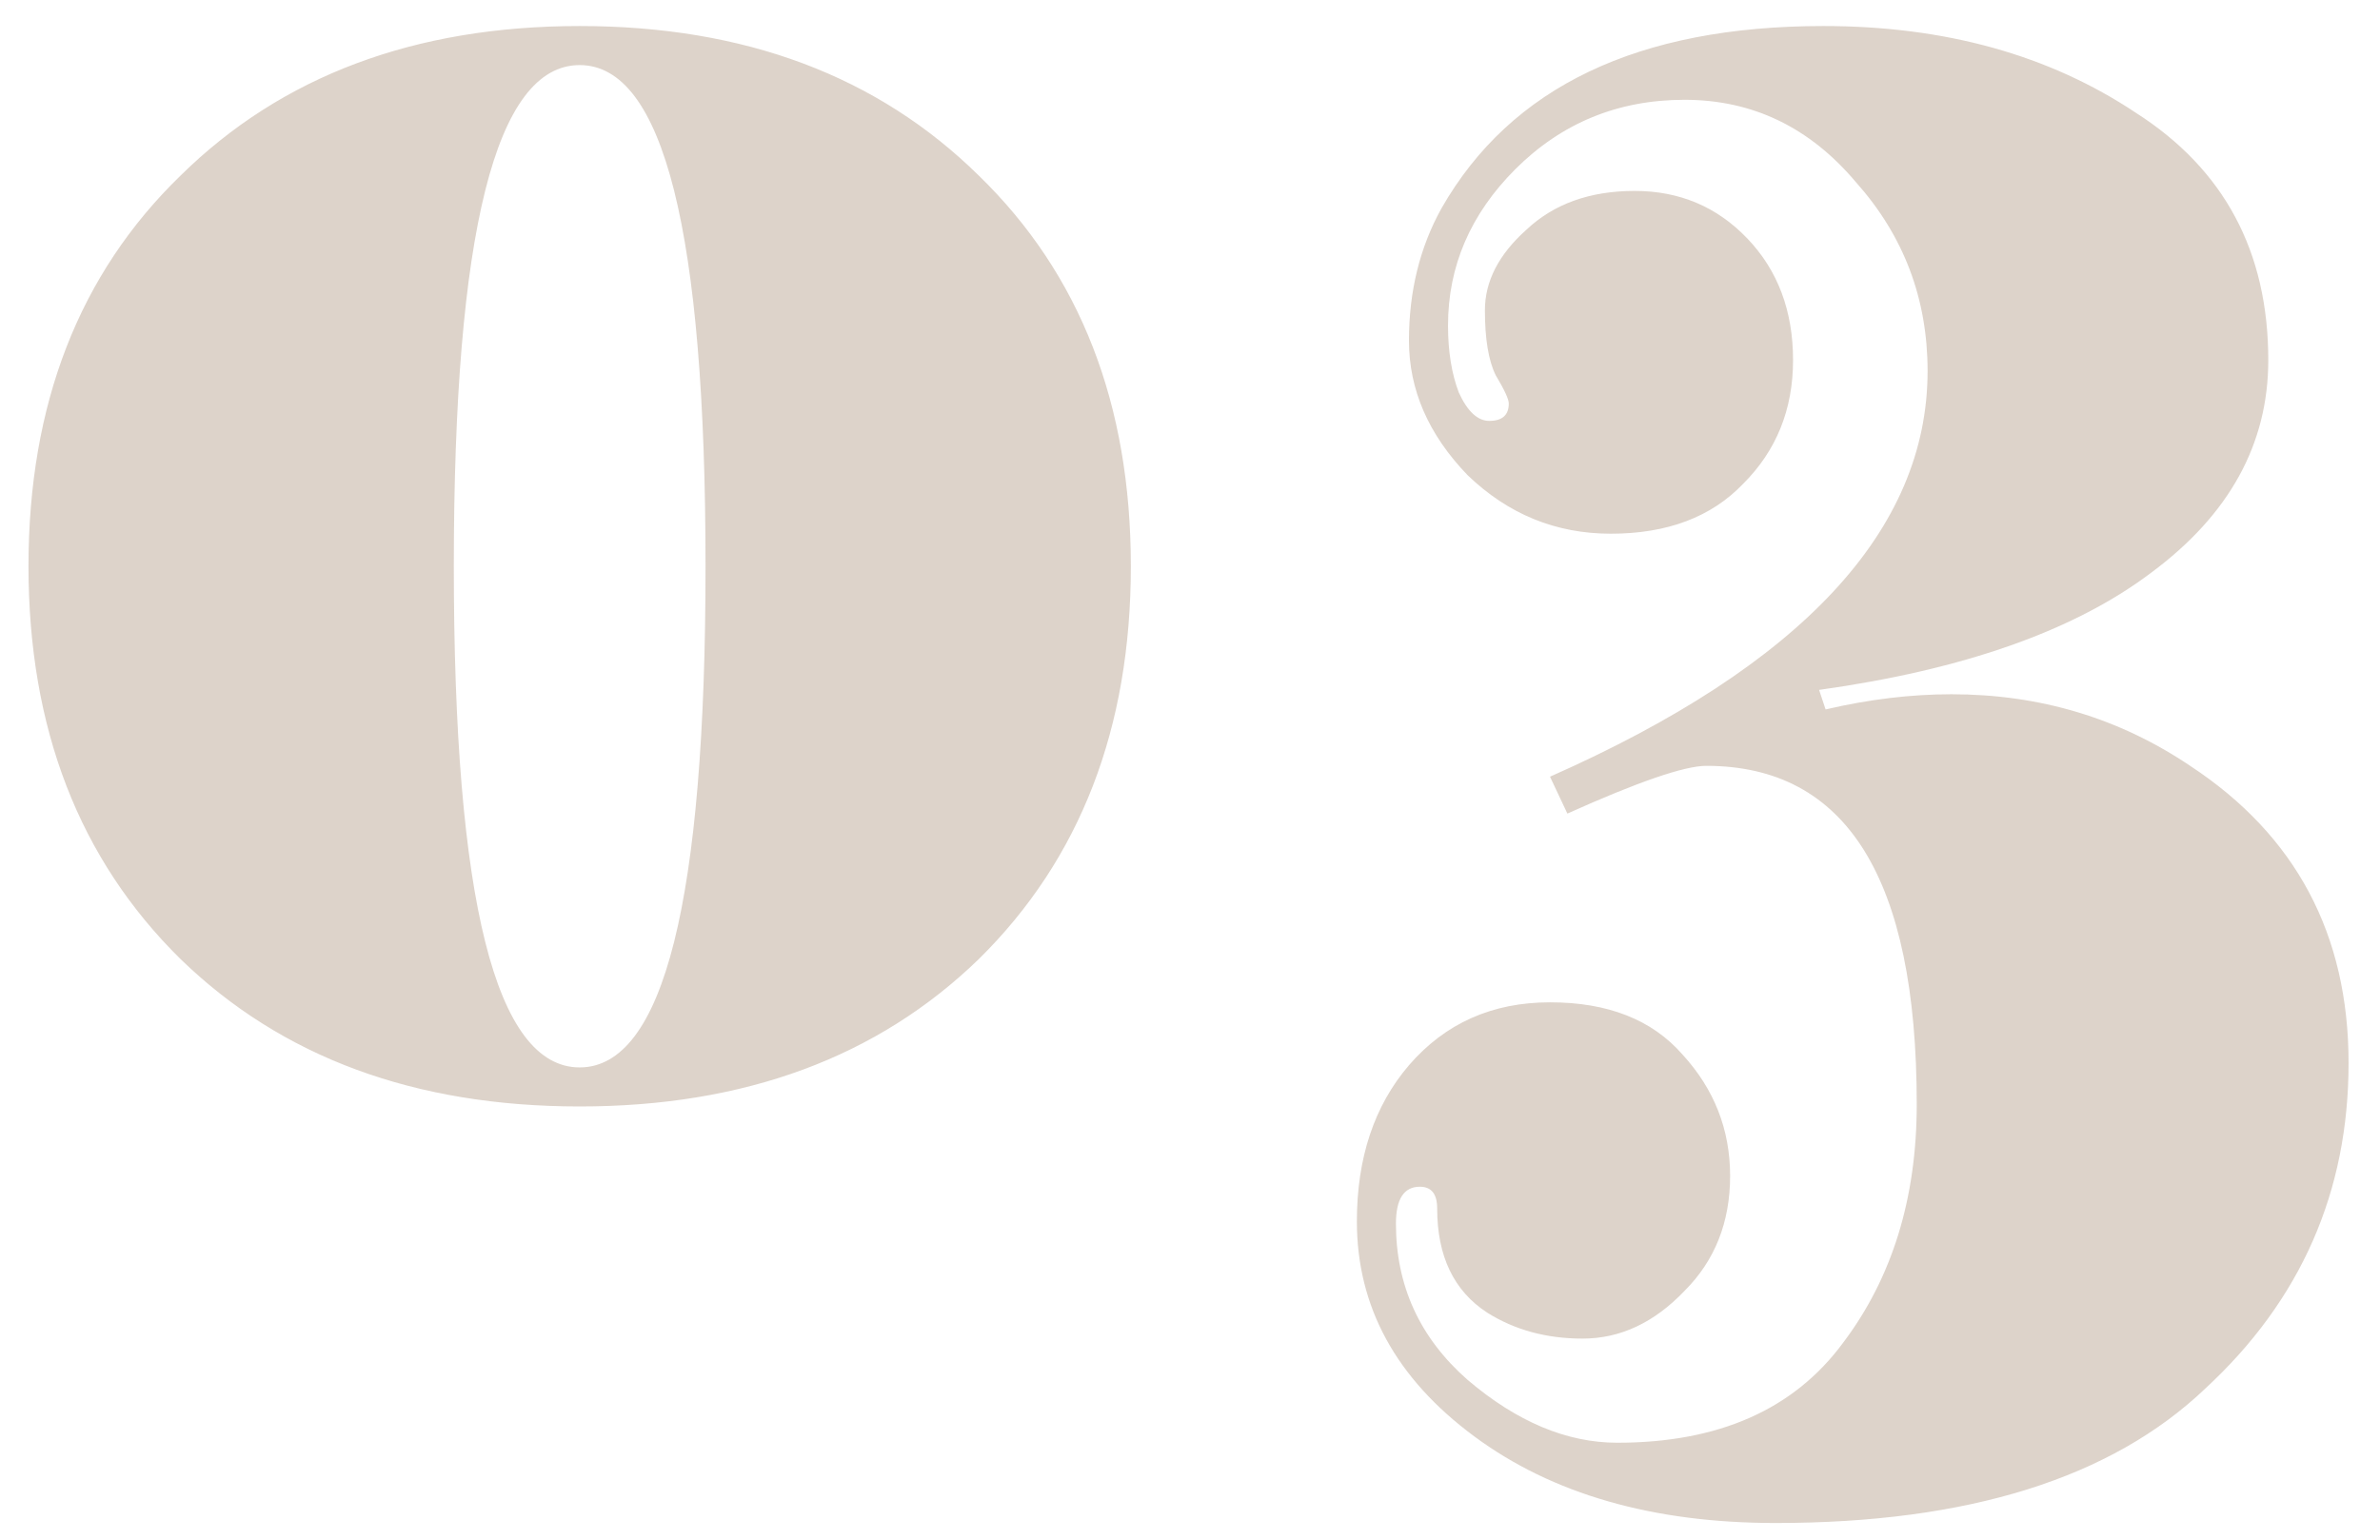 <svg width="34" height="22" viewBox="0 0 34 22" fill="none" xmlns="http://www.w3.org/2000/svg">
<path opacity="0.32" d="M2.577 2.511C4.023 1.085 5.925 0.372 8.281 0.372C10.637 0.372 12.538 1.085 13.985 2.511C15.431 3.916 16.155 5.776 16.155 8.091C16.155 10.406 15.431 12.276 13.985 13.702C12.538 15.107 10.637 15.81 8.281 15.81C5.925 15.81 4.023 15.107 2.577 13.702C1.13 12.276 0.407 10.406 0.407 8.091C0.407 5.776 1.13 3.916 2.577 2.511ZM6.483 8.091C6.483 12.865 7.082 15.252 8.281 15.252C9.479 15.252 10.079 12.865 10.079 8.091C10.079 3.317 9.479 0.93 8.281 0.93C7.082 0.93 6.483 3.317 6.483 8.091ZM19.942 17.484C19.942 18.373 20.283 19.117 20.965 19.716C21.668 20.315 22.381 20.615 23.104 20.615C24.551 20.615 25.626 20.14 26.328 19.189C27.031 18.259 27.382 17.122 27.382 15.779C27.382 12.555 26.38 10.943 24.375 10.943C24.065 10.943 23.404 11.17 22.391 11.625L22.143 11.098C25.739 9.507 27.537 7.574 27.537 5.301C27.537 4.268 27.196 3.369 26.514 2.604C25.853 1.819 25.037 1.426 24.065 1.426C23.115 1.426 22.309 1.757 21.647 2.418C21.007 3.059 20.686 3.803 20.686 4.65C20.686 5.022 20.738 5.342 20.841 5.611C20.965 5.88 21.11 6.014 21.275 6.014C21.461 6.014 21.554 5.931 21.554 5.766C21.554 5.704 21.492 5.57 21.368 5.363C21.265 5.156 21.213 4.846 21.213 4.433C21.213 4.02 21.41 3.637 21.802 3.286C22.195 2.914 22.712 2.728 23.352 2.728C23.993 2.728 24.53 2.955 24.964 3.41C25.398 3.865 25.615 4.443 25.615 5.146C25.615 5.849 25.378 6.438 24.902 6.913C24.448 7.388 23.817 7.626 23.011 7.626C22.226 7.626 21.544 7.347 20.965 6.789C20.407 6.21 20.128 5.57 20.128 4.867C20.128 4.164 20.283 3.534 20.593 2.976C21.585 1.24 23.404 0.372 26.049 0.372C27.785 0.372 29.273 0.785 30.513 1.612C31.774 2.418 32.404 3.596 32.404 5.146C32.404 6.345 31.846 7.357 30.73 8.184C29.635 9.011 28.054 9.569 25.987 9.858L26.08 10.137C26.7 9.992 27.3 9.92 27.878 9.92C29.139 9.92 30.276 10.261 31.288 10.943C32.797 11.935 33.551 13.351 33.551 15.19C33.551 17.029 32.869 18.579 31.505 19.84C30.162 21.121 28.116 21.762 25.367 21.762C23.611 21.762 22.174 21.349 21.058 20.522C19.942 19.695 19.384 18.672 19.384 17.453C19.384 16.544 19.632 15.8 20.128 15.221C20.645 14.622 21.317 14.322 22.143 14.322C22.97 14.322 23.6 14.57 24.034 15.066C24.489 15.562 24.716 16.141 24.716 16.802C24.716 17.463 24.499 18.011 24.065 18.445C23.631 18.9 23.146 19.127 22.608 19.127C22.092 19.127 21.637 19.003 21.244 18.755C20.769 18.445 20.531 17.949 20.531 17.267C20.531 17.06 20.449 16.957 20.283 16.957C20.056 16.957 19.942 17.133 19.942 17.484Z" fill="#94765A"/>
</svg>
